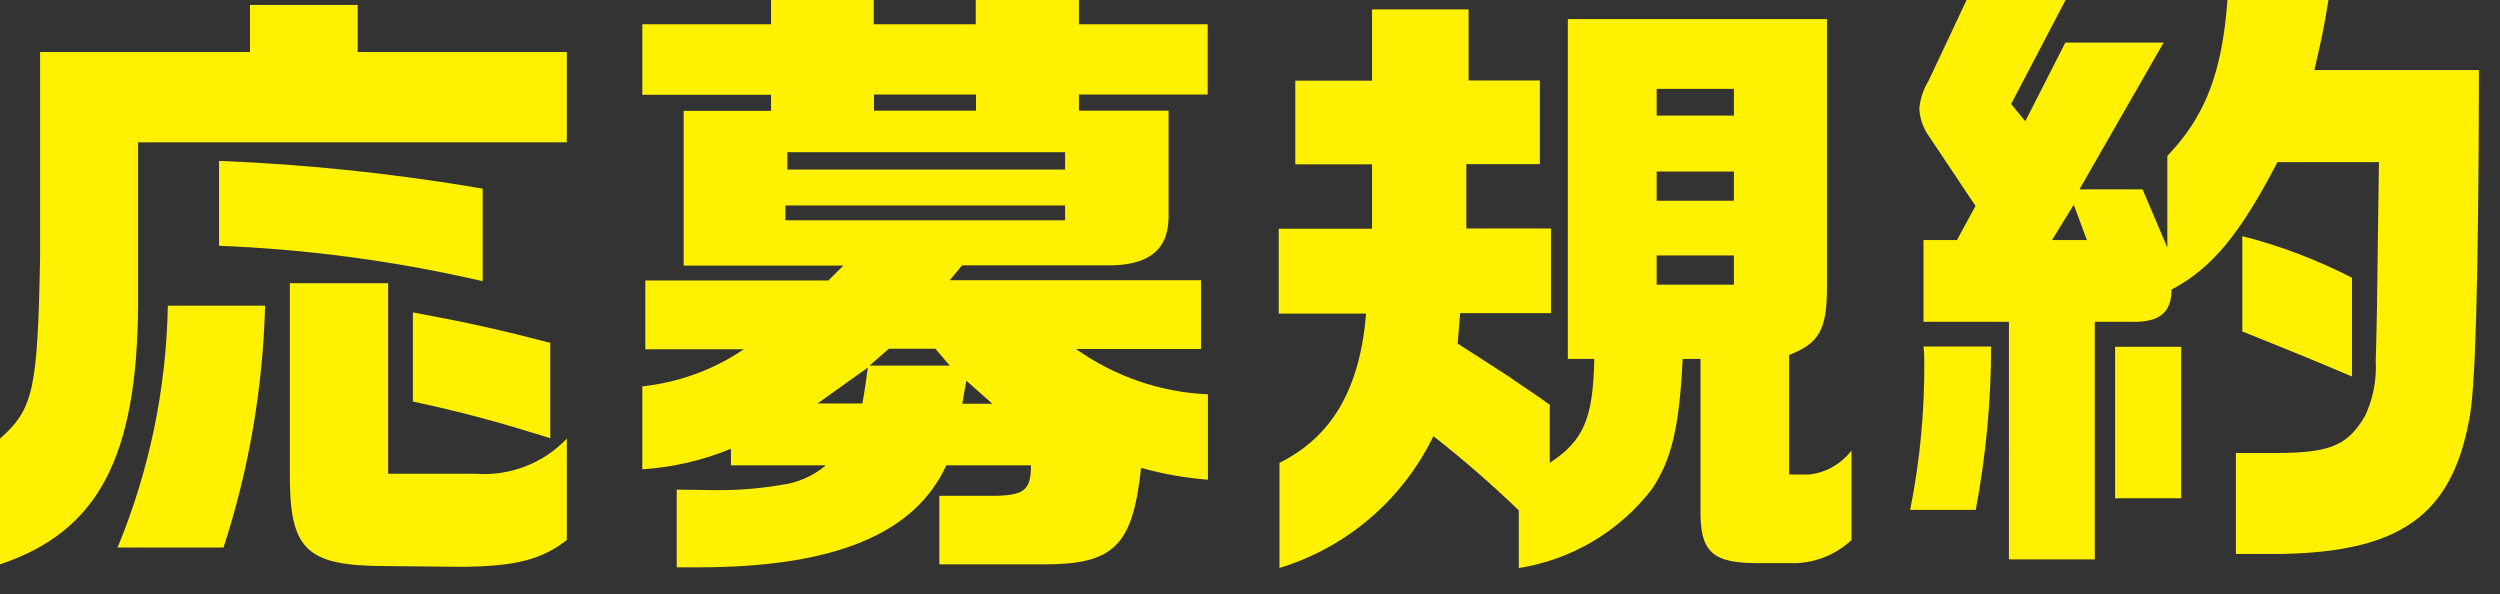 <?xml version="1.0" encoding="UTF-8"?><svg id="a" xmlns="http://www.w3.org/2000/svg" width="101" height="24" viewBox="0 0 101 24"><rect x="0" y="0" width="101" height="24" fill="#333333" stroke="none"/><path d="m0,22.8c3.95-1.32,5.55-4.3,5.58-10.53v-6.52h17.32v-3.65h-8.45V.2h-4.35v1.9H1.62v8.27c-.1,5.4-.27,6.15-1.62,7.35v5.08Zm19.5-11.45v-3.73c-3.52-.6-7.08-.98-10.65-1.12v3.43c3.59.14,7.15.62,10.65,1.43Zm-.77,11.55c2.15-.03,3.15-.3,4.17-1.08v-4.1c-.95,1-2.3,1.52-3.67,1.42h-3.55v-7.7h-3.97v7.58c-.03,3.2.62,3.85,3.93,3.85l3.1.03Zm-13.98-.78h4.28c1.03-3.16,1.59-6.45,1.68-9.77h-3.93c-.06,3.36-.75,6.67-2.03,9.77Zm17.48-4.42v-3.85c-2.05-.53-3.23-.8-5.55-1.23v3.6c2.07.45,3.35.8,5.55,1.48Zm5.1,5.22h.88c5.5,0,8.75-1.35,10.02-4.12h3.42c0,1.05-.28,1.25-1.78,1.23h-1.92v2.77h4.23c2.83,0,3.58-.75,3.92-3.9.88.25,1.79.41,2.7.48v-3.45c-1.91-.08-3.76-.72-5.33-1.83h5.05v-2.78h-10.15l.5-.6h5.72c1.72.05,2.58-.55,2.62-1.88v-4.37h-3.62v-.65h5.2V.98h-5.2v-.98h-4.17v.98h-4.12v-.98h-4.15v.98h-5.2v2.85h5.2v.65h-3.53v6.25h6.45l-.6.6h-7.4v2.78h3.98c-1.22.83-2.63,1.34-4.1,1.5v3.35c1.23-.08,2.44-.36,3.58-.83v.67h3.83c-.42.36-.92.6-1.45.73-1.05.2-2.11.29-3.17.27l-1.4-.02v3.15Zm7.98-18.45v-.65h4.12v.65h-4.12Zm-3.5,2.38v-.7h11.22v.7h-11.22Zm-.08,2.05v-.6h11.3v.6h-11.3Zm3.4,5.87l.78-.68h1.88l.58.68h-3.23Zm-2.1,1.53l2.03-1.45c-.1.7-.1.8-.22,1.45h-1.8Zm5.85,0l.08-.47.08-.45,1.05.93h-1.2Zm12.8,6.65c2.73-.83,4.98-2.76,6.23-5.33,1.2.94,2.35,1.94,3.45,3v2.33c2.15-.34,4.08-1.49,5.4-3.22.78-1.2,1.08-2.45,1.22-5.23h.72v6c-.03,1.83.45,2.28,2.5,2.25h1.1c.92.04,1.82-.3,2.5-.93v-3.62c-.42.55-1.04.9-1.72.97h-.8v-4.83c1.22-.47,1.53-1.03,1.53-2.75V.77h-10.47v13.73h1.07c-.05,2.42-.43,3.3-1.8,4.2v-2.35c-.7-.5-1.1-.75-1.67-1.15l-2.05-1.32.1-1.23h3.67v-3.42h-3.42v-2.6h2.97v-3.38h-2.88V.38h-3.9v2.88h-3.1v3.38h3.1v2.6h-3.77v3.43h3.53c-.25,3.05-1.38,4.97-3.5,6.03v4.27Zm15.25-18.28v-1.08h3.12v1.08h-3.12Zm0,3.43v-1.17h3.12v1.18h-3.12Zm0,3.4v-1.18h3.12v1.18h-3.12Zm14.25,11.1h3.45v-9.6h1.5c1.1.03,1.6-.37,1.6-1.3,1.65-.88,2.75-2.22,4.28-5.15h4.1l-.03,2.05-.05,3.85c-.03,1.32-.03,1.53-.05,2.15.04.76-.11,1.51-.43,2.2-.75,1.28-1.5,1.53-4.05,1.5h-1.17v4.08h1.8c4.82-.08,6.9-1.55,7.62-5.4.25-1.15.38-5.28.4-14.15h-6.65c.3-1.3.35-1.5.57-2.83h-4.08c-.22,2.95-.9,4.7-2.43,6.3v3.7l-1-2.35h-2.55l3.4-5.93h-3.97l-1.62,3.18-.57-.7,2.2-4.2h-4l-1.53,3.25c-.21.34-.34.73-.38,1.12.01.35.12.7.3,1l1.97,2.95-.75,1.38h-1.35v3.3h3.45v9.6Zm1.72-12.9l.88-1.43.53,1.43h-1.4Zm12.12,5.52v-4c-1.41-.72-2.89-1.29-4.43-1.68v3.85c1.85.75,2.38.95,4.43,1.82Zm-17.85,5.38h2.65c.41-2.18.62-4.39.62-6.6h-2.73c.02.17.03.35.03.53.02,2.04-.17,4.08-.57,6.07Zm8.28-.47h2.67v-6.12h-2.67v6.12Z" fill="#fff100" stroke-width="0"/></svg>